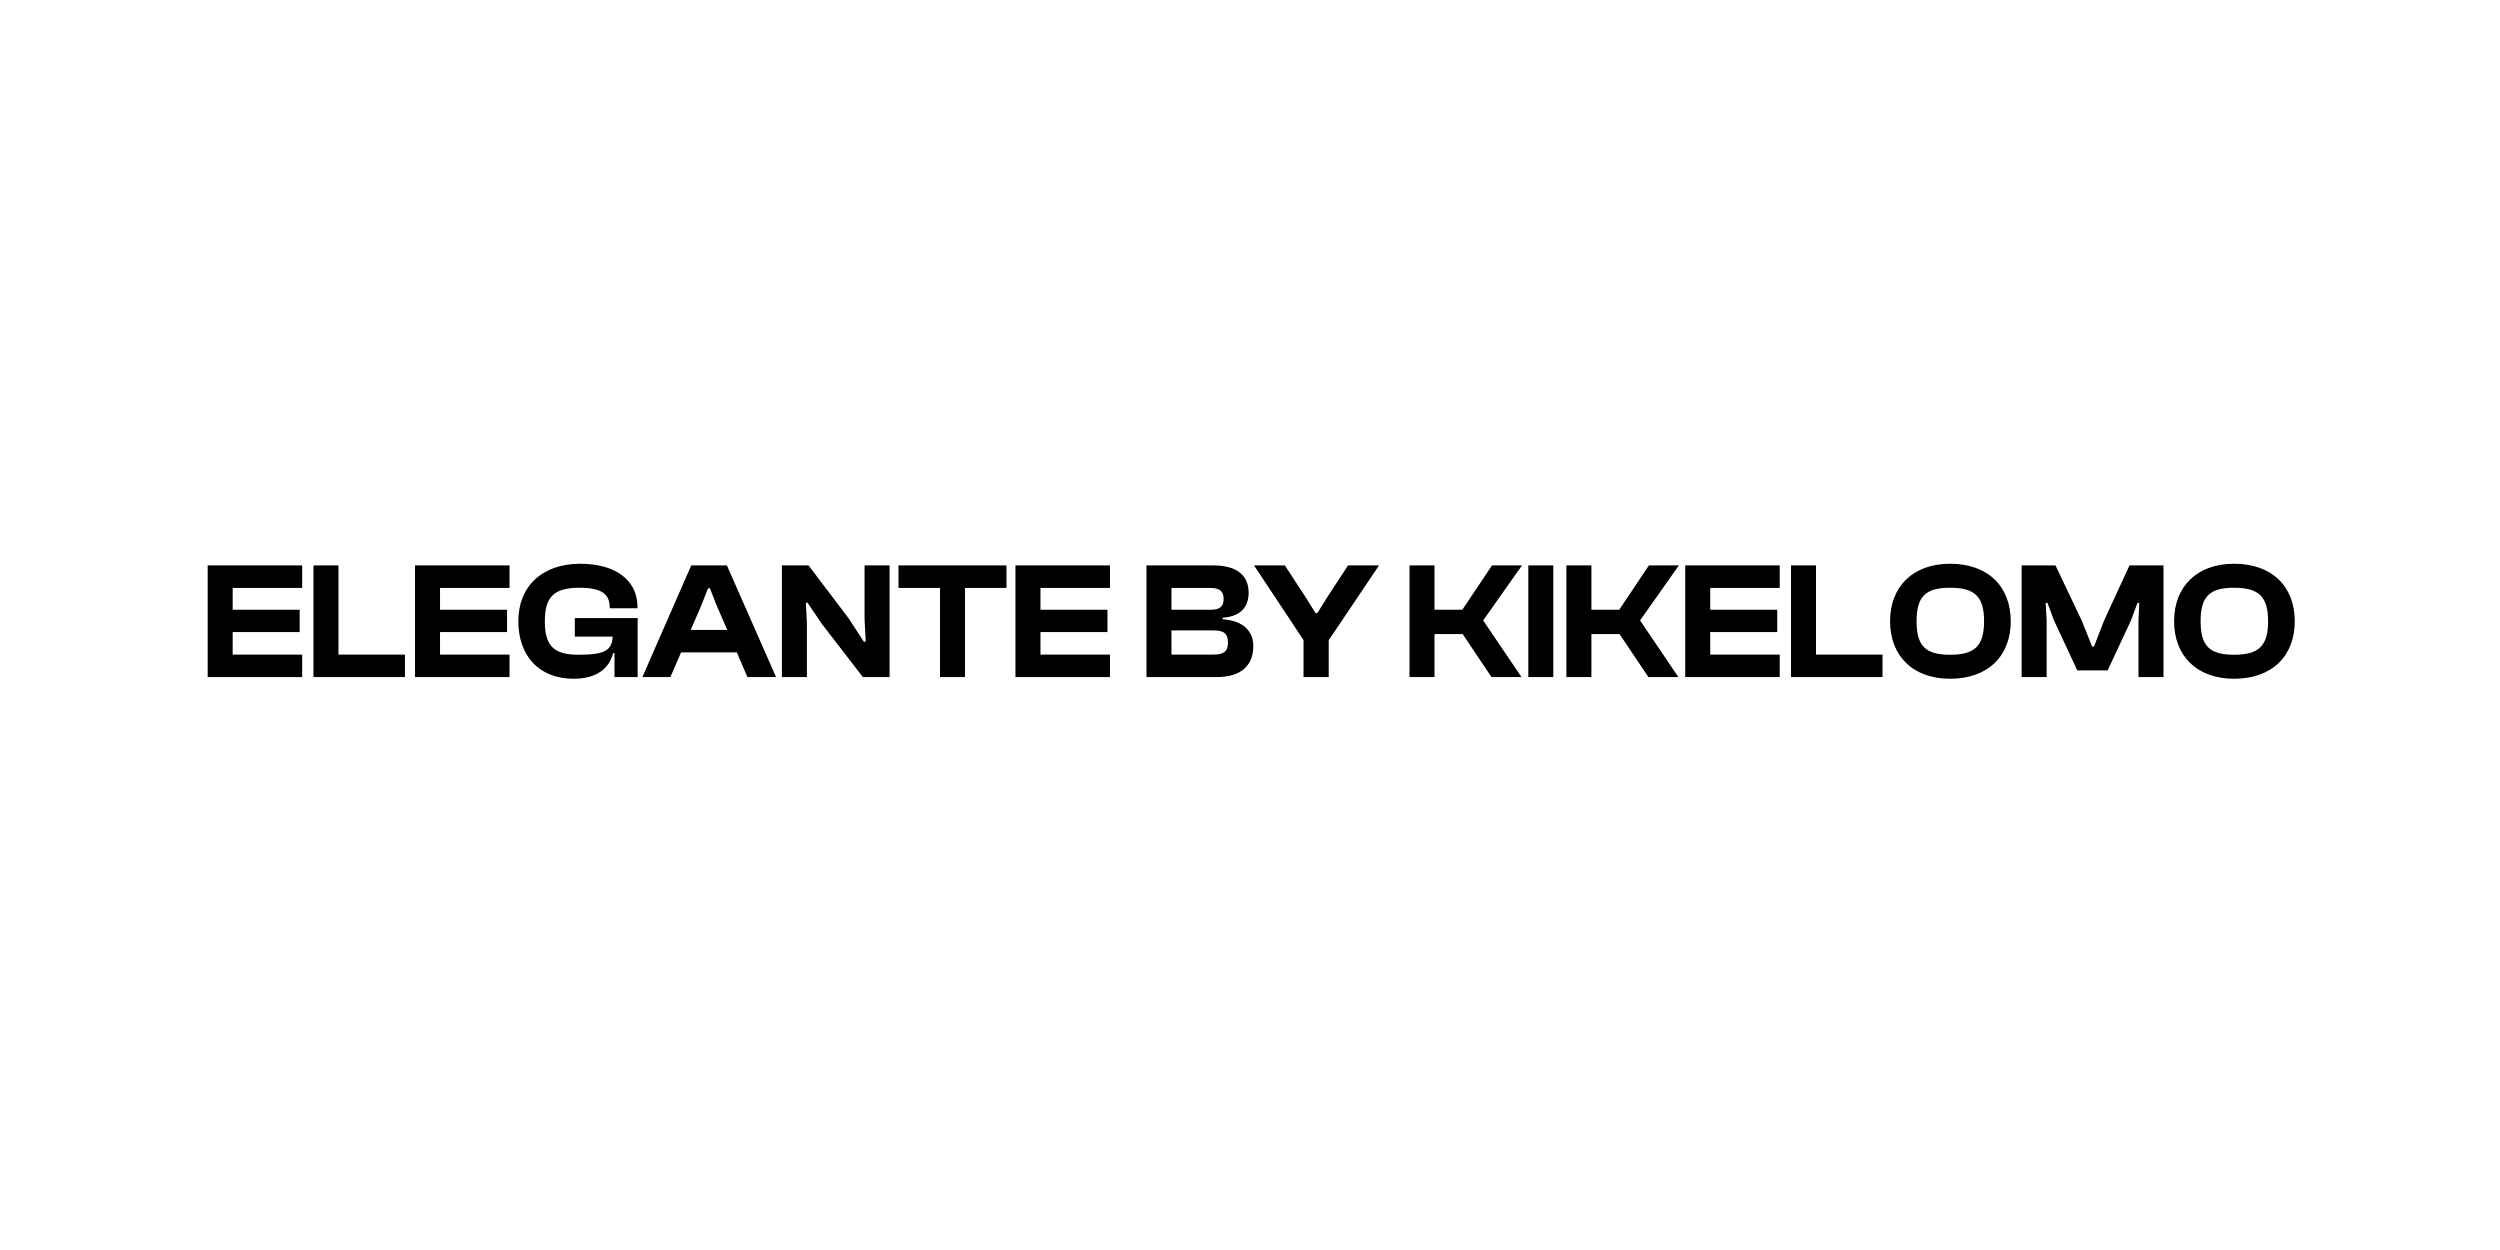 <svg width="240" height="120" viewBox="0 0 240 120" fill="none" xmlns="http://www.w3.org/2000/svg">
<path d="M29.009 65H19.937V54.28H29.009V56.44H22.337V58.536H28.769V60.68H22.337V62.84H29.009V65ZM38.877 65H30.093V54.28H32.493V62.84H38.877V65ZM48.915 65H39.843V54.28H48.915V56.44H42.243V58.536H48.675V60.68H42.243V62.84H48.915V65ZM55.055 65.16C51.775 65.16 49.759 62.984 49.759 59.64C49.759 56.296 52.031 54.12 55.711 54.12C59.071 54.12 61.199 55.688 61.199 58.264V58.392H58.527V58.264C58.527 57.016 57.711 56.424 55.647 56.424C53.215 56.424 52.303 57.256 52.303 59.64C52.303 62.024 53.183 62.856 55.535 62.856C57.999 62.856 58.751 62.472 58.815 61.112H55.183V59.336H61.215V65H58.991V62.696H58.863C58.495 64.104 57.375 65.16 55.055 65.16ZM64.358 65H61.67L66.358 54.28H69.782L74.502 65H71.75L70.742 62.632H65.382L64.358 65ZM67.318 58.136L66.31 60.472H69.814L68.806 58.136L68.15 56.472H67.974L67.318 58.136ZM77.462 65H75.062V54.28H77.622L81.462 59.352L82.934 61.608H83.11L82.998 59.448V54.28H85.398V65H82.838L78.886 59.88L77.526 57.864H77.366L77.462 59.832V65ZM92.639 65H90.239V56.44H86.255V54.28H96.623V56.44H92.639V65ZM106.556 65H97.484V54.28H106.556V56.44H99.884V58.536H106.316V60.68H99.884V62.84H106.556V65ZM116.797 65H110.061V54.28H116.493C118.685 54.28 119.869 55.208 119.869 56.888C119.869 58.216 119.165 59.176 117.373 59.304V59.448C119.357 59.592 120.317 60.584 120.317 62.024C120.317 63.848 119.197 65 116.797 65ZM112.461 56.44V58.536H116.221C117.101 58.536 117.469 58.232 117.469 57.496C117.469 56.76 117.085 56.44 116.189 56.44H112.461ZM112.461 60.52V62.84H116.509C117.485 62.84 117.885 62.536 117.885 61.672C117.885 60.824 117.485 60.52 116.509 60.52H112.461ZM127.555 65H125.139V61.448L120.386 54.28H123.347L125.395 57.416L126.291 58.856H126.467L127.363 57.416L129.411 54.28H132.387L127.555 61.464V65ZM137.712 65H135.312V54.28H137.712V58.536H140.384L143.232 54.28H146.112L142.384 59.56L146.064 65H143.184L140.416 60.872H137.712V65ZM149.118 65H146.718V54.28H149.118V65ZM152.774 65H150.374V54.28H152.774V58.536H155.446L158.294 54.28H161.174L157.446 59.56L161.126 65H158.246L155.478 60.872H152.774V65ZM170.853 65H161.781V54.28H170.853V56.44H164.181V58.536H170.613V60.68H164.181V62.84H170.853V65ZM180.721 65H171.937V54.28H174.337V62.84H180.721V65ZM187.207 65.16C183.655 65.16 181.447 62.984 181.447 59.64C181.447 56.296 183.655 54.12 187.207 54.12C190.839 54.12 193.031 56.296 193.031 59.64C193.031 62.984 190.839 65.16 187.207 65.16ZM187.207 62.856C189.559 62.856 190.471 62.024 190.471 59.64C190.471 57.256 189.559 56.424 187.207 56.424C184.855 56.424 183.991 57.256 183.991 59.64C183.991 62.024 184.855 62.856 187.207 62.856ZM196.478 65H194.078V54.28H197.326L199.838 59.56L200.846 62.072H201.022L201.998 59.56L204.43 54.28H207.694V65H205.294V59.56L205.374 57.88H205.198L204.574 59.56L202.334 64.36H199.422L197.182 59.56L196.558 57.88H196.382L196.478 59.56V65ZM214.473 65.16C210.921 65.16 208.713 62.984 208.713 59.64C208.713 56.296 210.921 54.12 214.473 54.12C218.105 54.12 220.297 56.296 220.297 59.64C220.297 62.984 218.105 65.16 214.473 65.16ZM214.473 62.856C216.825 62.856 217.737 62.024 217.737 59.64C217.737 57.256 216.825 56.424 214.473 56.424C212.121 56.424 211.257 57.256 211.257 59.64C211.257 62.024 212.121 62.856 214.473 62.856Z" fill="black"/>
</svg>
